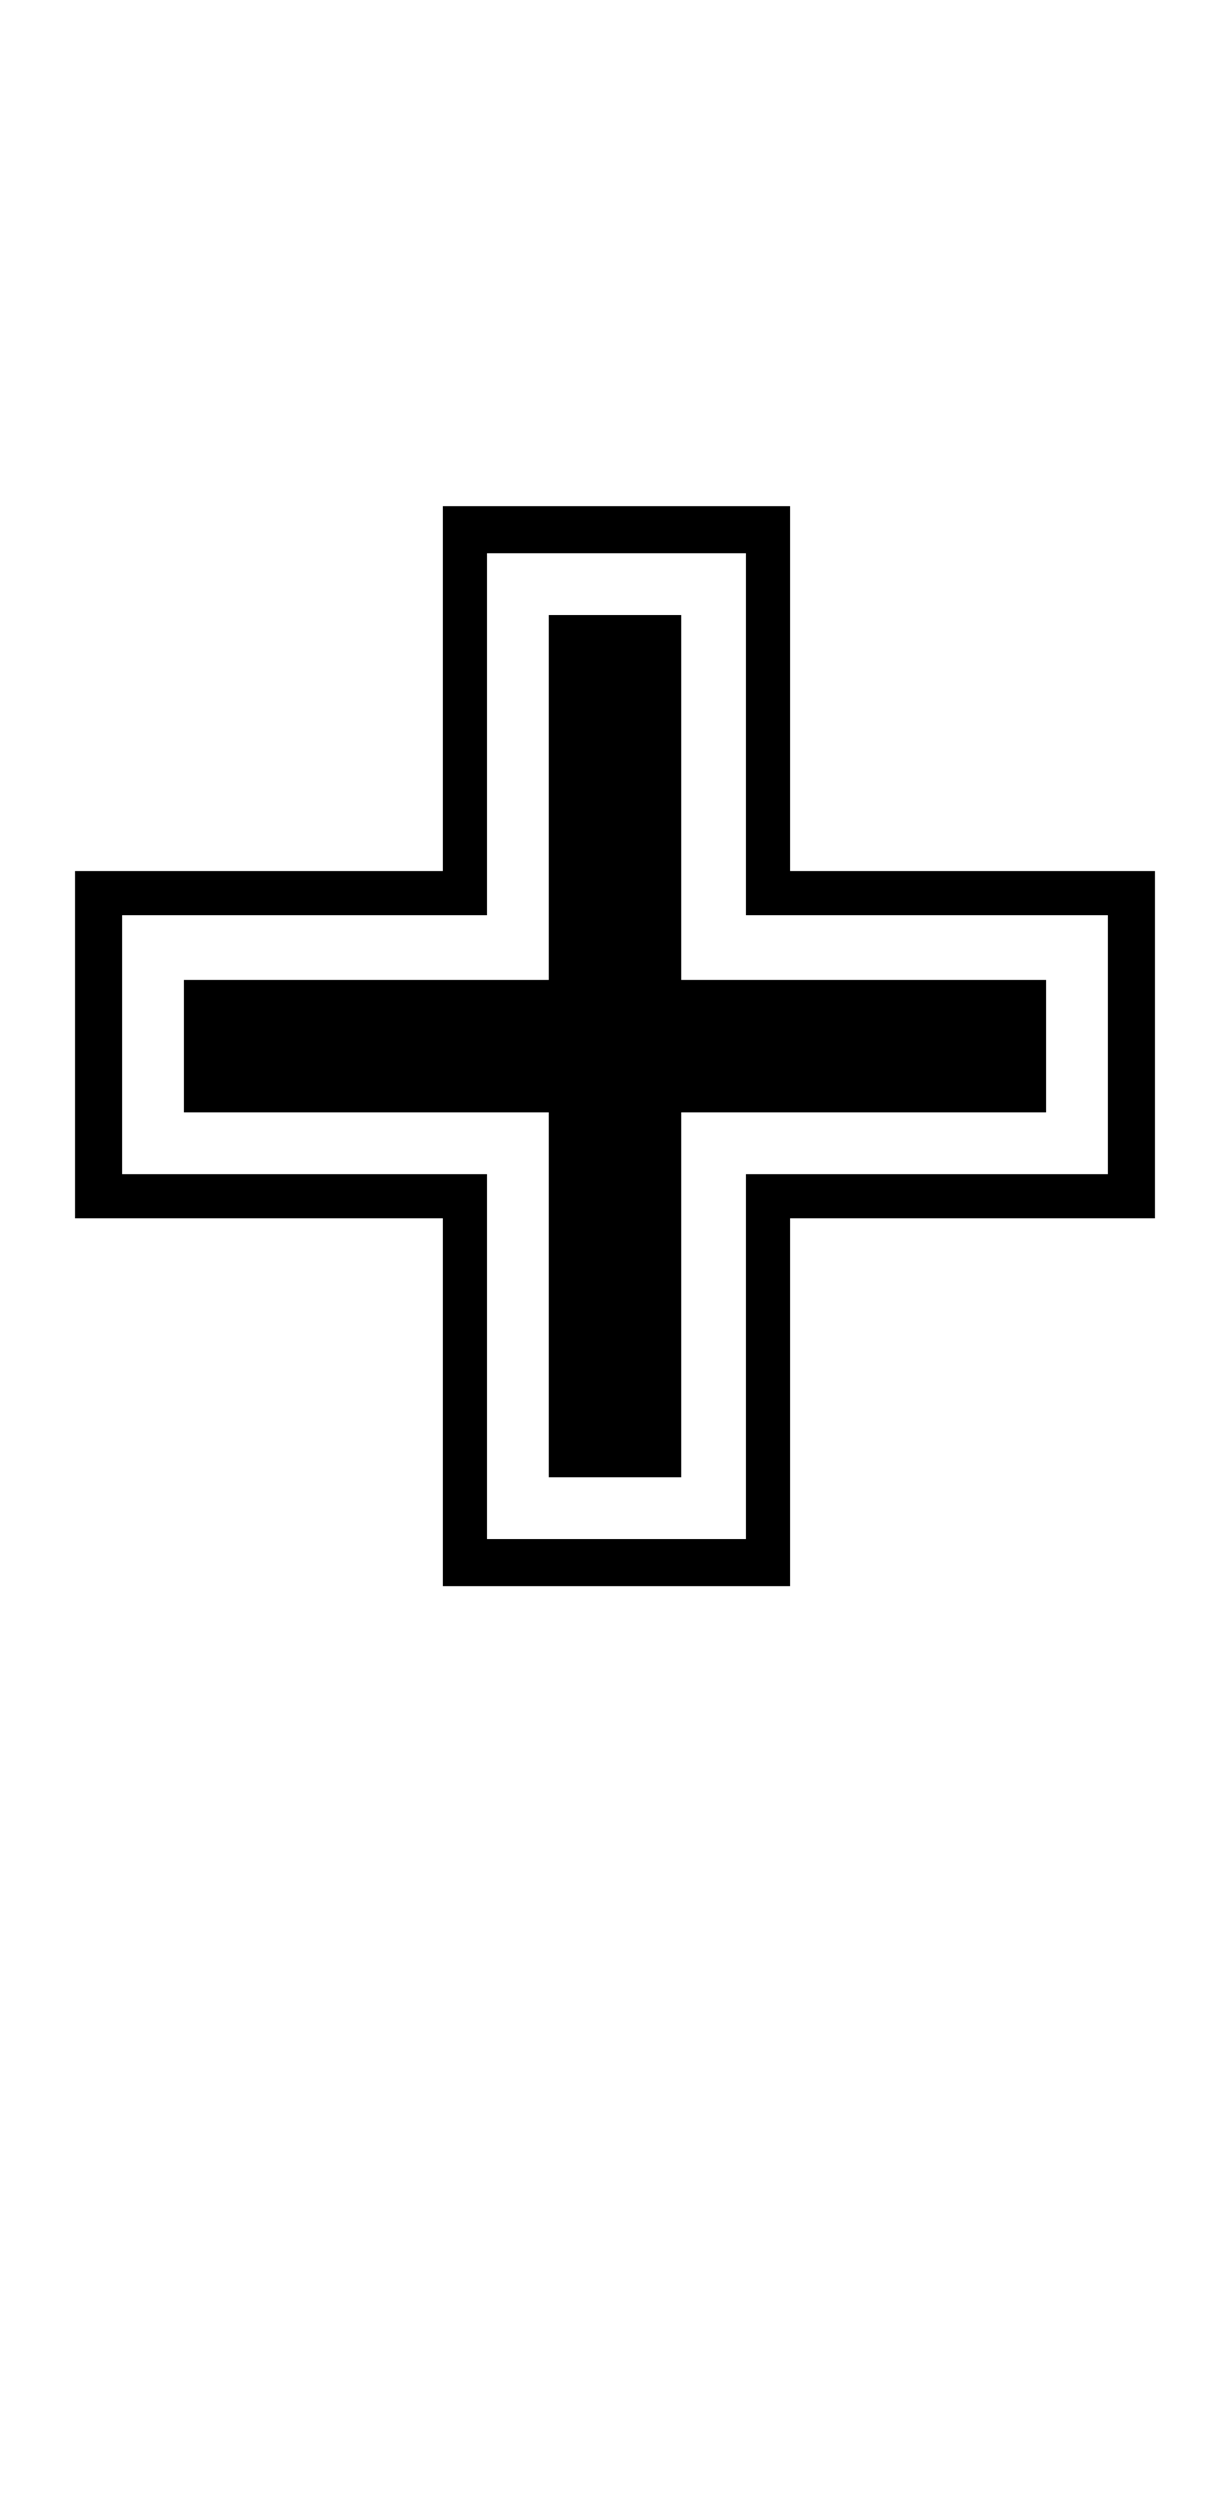 <?xml version="1.0" encoding="UTF-8" standalone="no"?>
<!DOCTYPE svg PUBLIC "-//W3C//DTD SVG 1.1//EN" "http://www.w3.org/Graphics/SVG/1.1/DTD/svg11.dtd">
 <svg xmlns="http://www.w3.org/2000/svg" xmlns:xlink="http://www.w3.org/1999/xlink" width="167.2" height="339.8"><path fill="black" d="M107.40 215.60L60.20 215.60L60.20 165.60L10.20 165.60L10.20 118.40L60.20 118.40L60.20 68.80L107.40 68.80L107.40 118.40L157 118.40L157 165.60L107.40 165.60L107.40 215.60ZM66.20 159.60L66.20 209.20L101.40 209.20L101.40 159.60L150.60 159.60L150.60 124.40L101.40 124.40L101.40 75.20L66.20 75.20L66.20 124.40L16.60 124.40L16.60 159.60L66.20 159.60ZM92.60 200.80L74.60 200.80L74.60 151.20L25 151.20L25 133.20L74.60 133.20L74.60 83.60L92.60 83.60L92.60 133.20L142.20 133.20L142.20 151.20L92.60 151.20L92.60 200.80Z"/></svg>